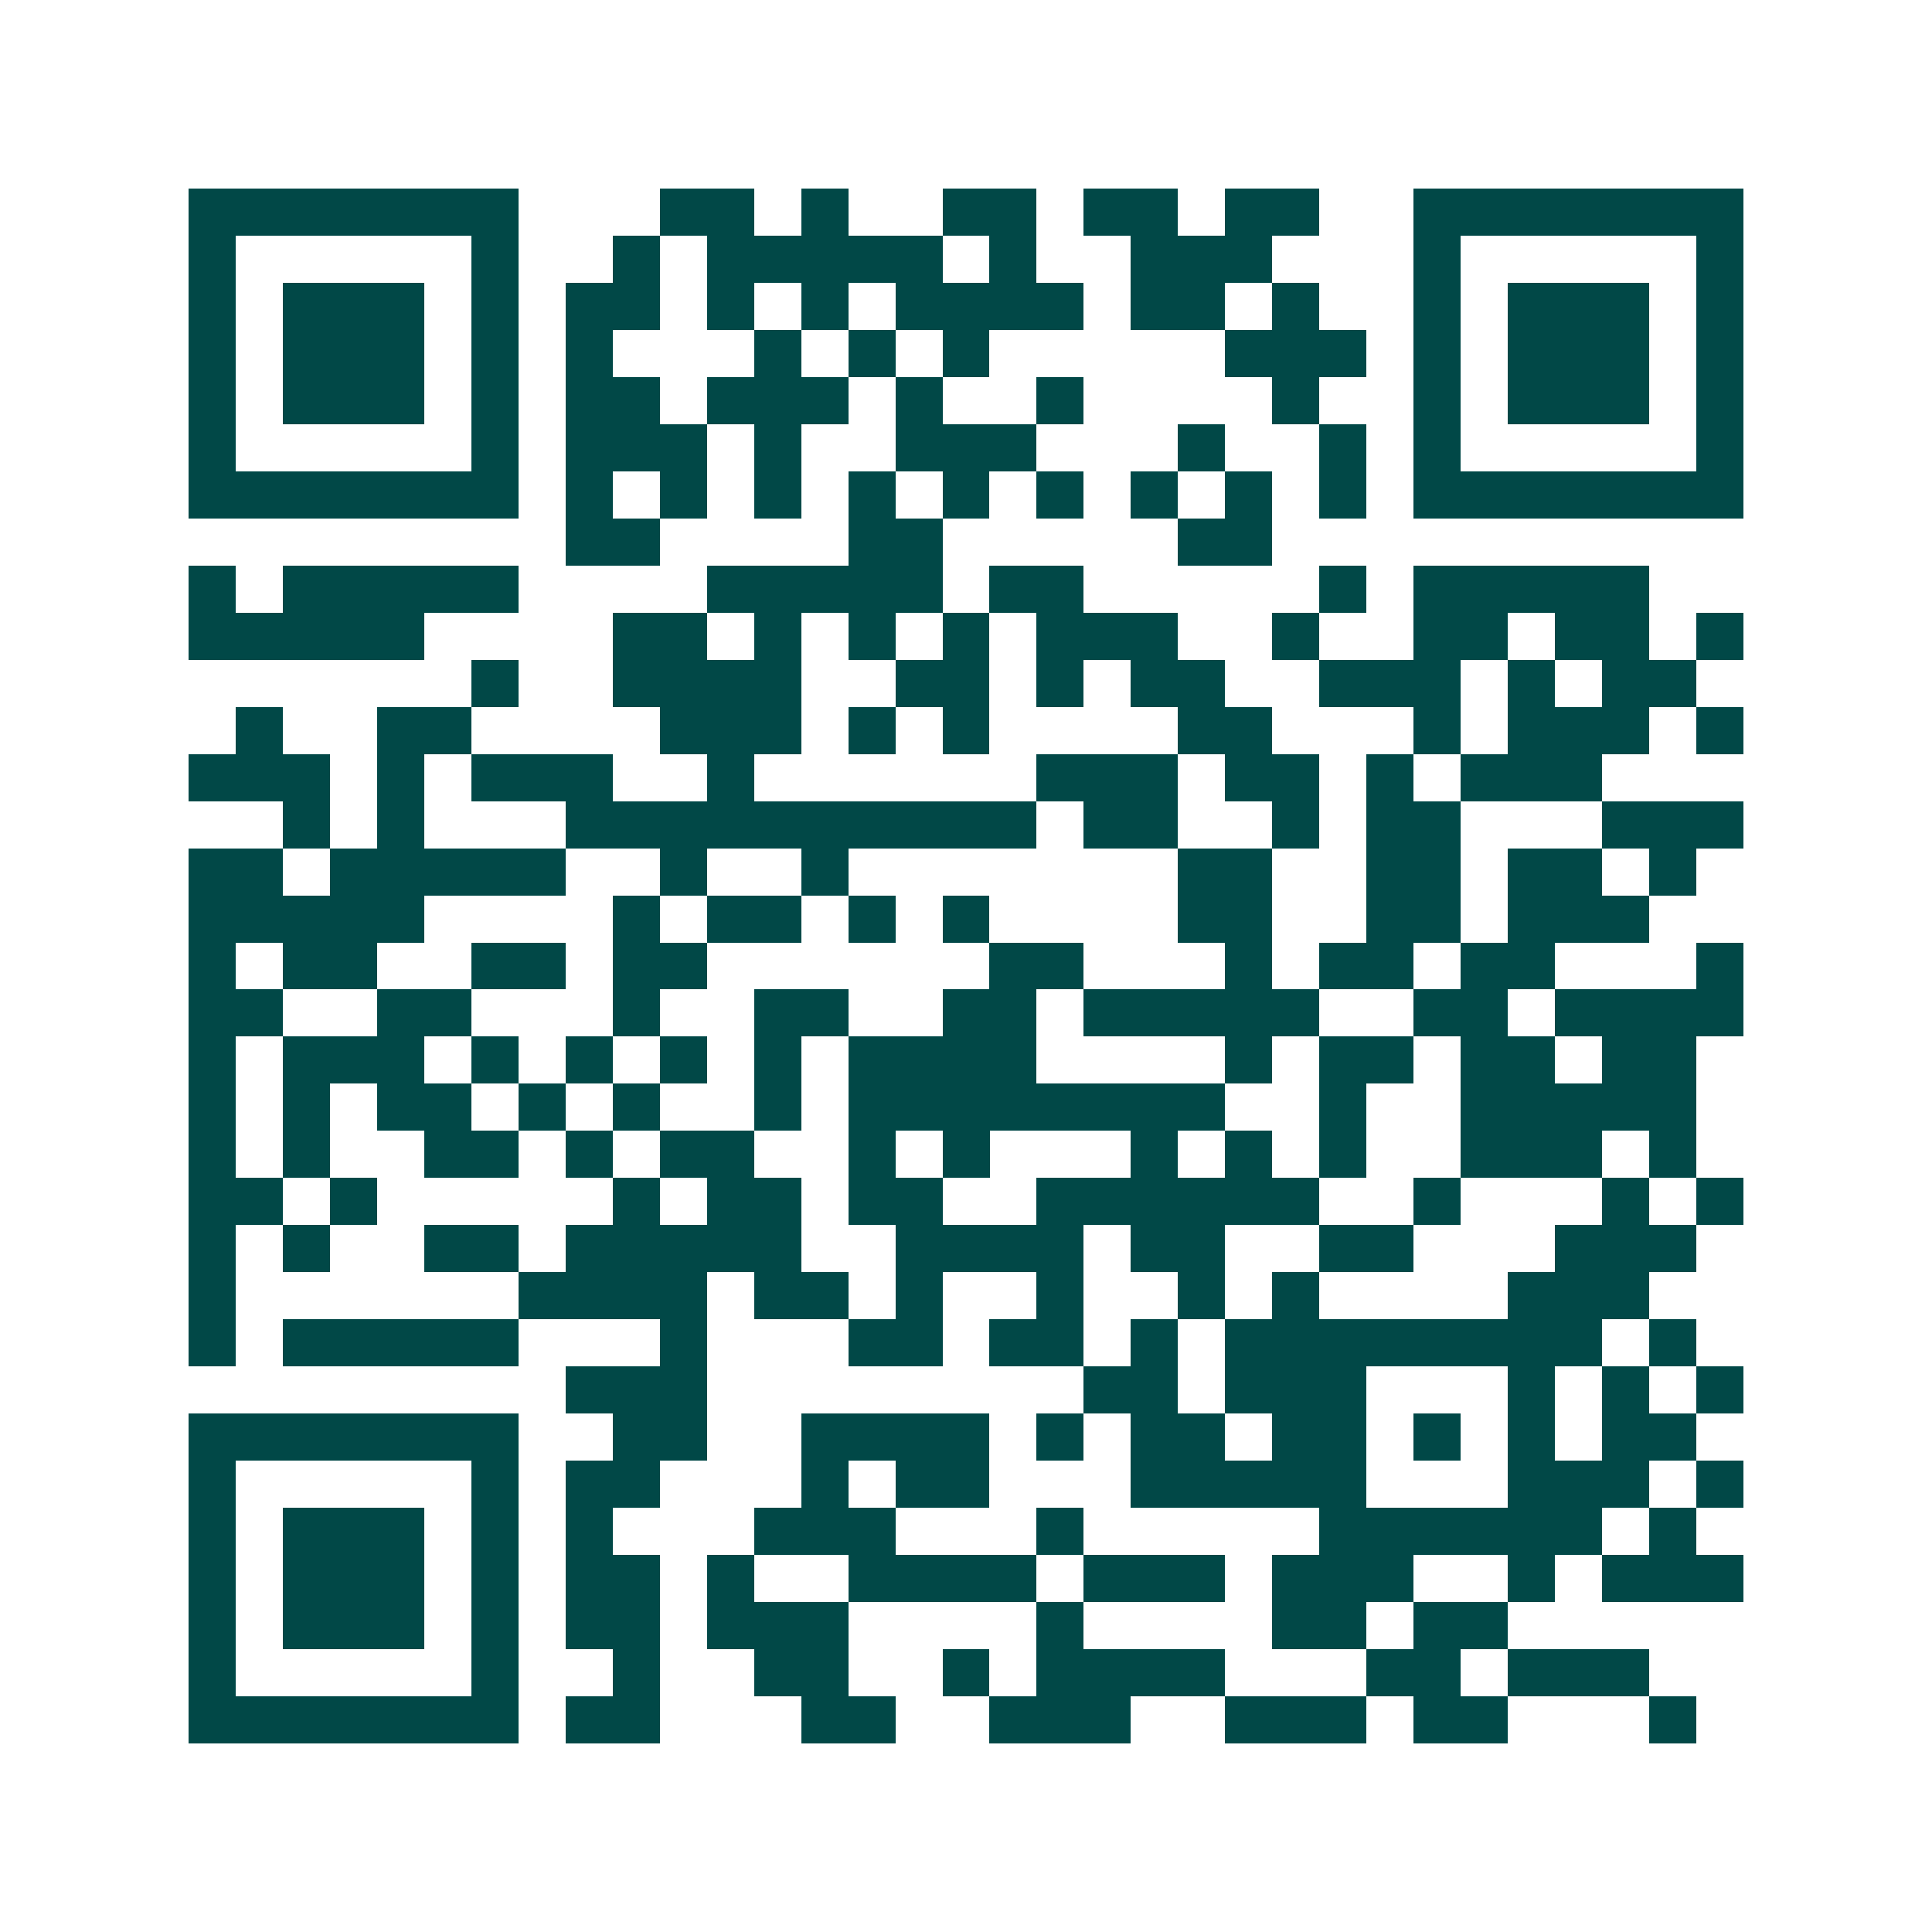 <svg xmlns="http://www.w3.org/2000/svg" width="200" height="200" viewBox="0 0 41 41" shape-rendering="crispEdges"><path fill="#ffffff" d="M0 0h41v41H0z"/><path stroke="#014847" d="M4 4.5h7m3 0h2m1 0h1m2 0h2m1 0h2m1 0h2m2 0h7M4 5.5h1m5 0h1m2 0h1m1 0h5m1 0h1m2 0h3m3 0h1m5 0h1M4 6.5h1m1 0h3m1 0h1m1 0h2m1 0h1m1 0h1m1 0h4m1 0h2m1 0h1m2 0h1m1 0h3m1 0h1M4 7.5h1m1 0h3m1 0h1m1 0h1m3 0h1m1 0h1m1 0h1m5 0h3m1 0h1m1 0h3m1 0h1M4 8.5h1m1 0h3m1 0h1m1 0h2m1 0h3m1 0h1m2 0h1m4 0h1m2 0h1m1 0h3m1 0h1M4 9.5h1m5 0h1m1 0h3m1 0h1m2 0h3m3 0h1m2 0h1m1 0h1m5 0h1M4 10.5h7m1 0h1m1 0h1m1 0h1m1 0h1m1 0h1m1 0h1m1 0h1m1 0h1m1 0h1m1 0h7M12 11.5h2m4 0h2m5 0h2M4 12.5h1m1 0h5m4 0h5m1 0h2m5 0h1m1 0h5M4 13.5h5m4 0h2m1 0h1m1 0h1m1 0h1m1 0h3m2 0h1m2 0h2m1 0h2m1 0h1M10 14.5h1m2 0h4m2 0h2m1 0h1m1 0h2m2 0h3m1 0h1m1 0h2M5 15.5h1m2 0h2m4 0h3m1 0h1m1 0h1m4 0h2m3 0h1m1 0h3m1 0h1M4 16.5h3m1 0h1m1 0h3m2 0h1m6 0h3m1 0h2m1 0h1m1 0h3M6 17.5h1m1 0h1m3 0h10m1 0h2m2 0h1m1 0h2m3 0h3M4 18.5h2m1 0h5m2 0h1m2 0h1m7 0h2m2 0h2m1 0h2m1 0h1M4 19.5h5m4 0h1m1 0h2m1 0h1m1 0h1m4 0h2m2 0h2m1 0h3M4 20.5h1m1 0h2m2 0h2m1 0h2m6 0h2m3 0h1m1 0h2m1 0h2m3 0h1M4 21.5h2m2 0h2m3 0h1m2 0h2m2 0h2m1 0h5m2 0h2m1 0h4M4 22.5h1m1 0h3m1 0h1m1 0h1m1 0h1m1 0h1m1 0h4m4 0h1m1 0h2m1 0h2m1 0h2M4 23.5h1m1 0h1m1 0h2m1 0h1m1 0h1m2 0h1m1 0h8m2 0h1m2 0h5M4 24.5h1m1 0h1m2 0h2m1 0h1m1 0h2m2 0h1m1 0h1m3 0h1m1 0h1m1 0h1m2 0h3m1 0h1M4 25.5h2m1 0h1m5 0h1m1 0h2m1 0h2m2 0h6m2 0h1m3 0h1m1 0h1M4 26.5h1m1 0h1m2 0h2m1 0h5m2 0h4m1 0h2m2 0h2m3 0h3M4 27.5h1m6 0h4m1 0h2m1 0h1m2 0h1m2 0h1m1 0h1m4 0h3M4 28.5h1m1 0h5m3 0h1m3 0h2m1 0h2m1 0h1m1 0h8m1 0h1M12 29.5h3m8 0h2m1 0h3m3 0h1m1 0h1m1 0h1M4 30.5h7m2 0h2m2 0h4m1 0h1m1 0h2m1 0h2m1 0h1m1 0h1m1 0h2M4 31.5h1m5 0h1m1 0h2m3 0h1m1 0h2m3 0h5m3 0h3m1 0h1M4 32.5h1m1 0h3m1 0h1m1 0h1m3 0h3m3 0h1m5 0h6m1 0h1M4 33.5h1m1 0h3m1 0h1m1 0h2m1 0h1m2 0h4m1 0h3m1 0h3m2 0h1m1 0h3M4 34.5h1m1 0h3m1 0h1m1 0h2m1 0h3m4 0h1m4 0h2m1 0h2M4 35.5h1m5 0h1m2 0h1m2 0h2m2 0h1m1 0h4m3 0h2m1 0h3M4 36.5h7m1 0h2m3 0h2m2 0h3m2 0h3m1 0h2m3 0h1"/></svg>
